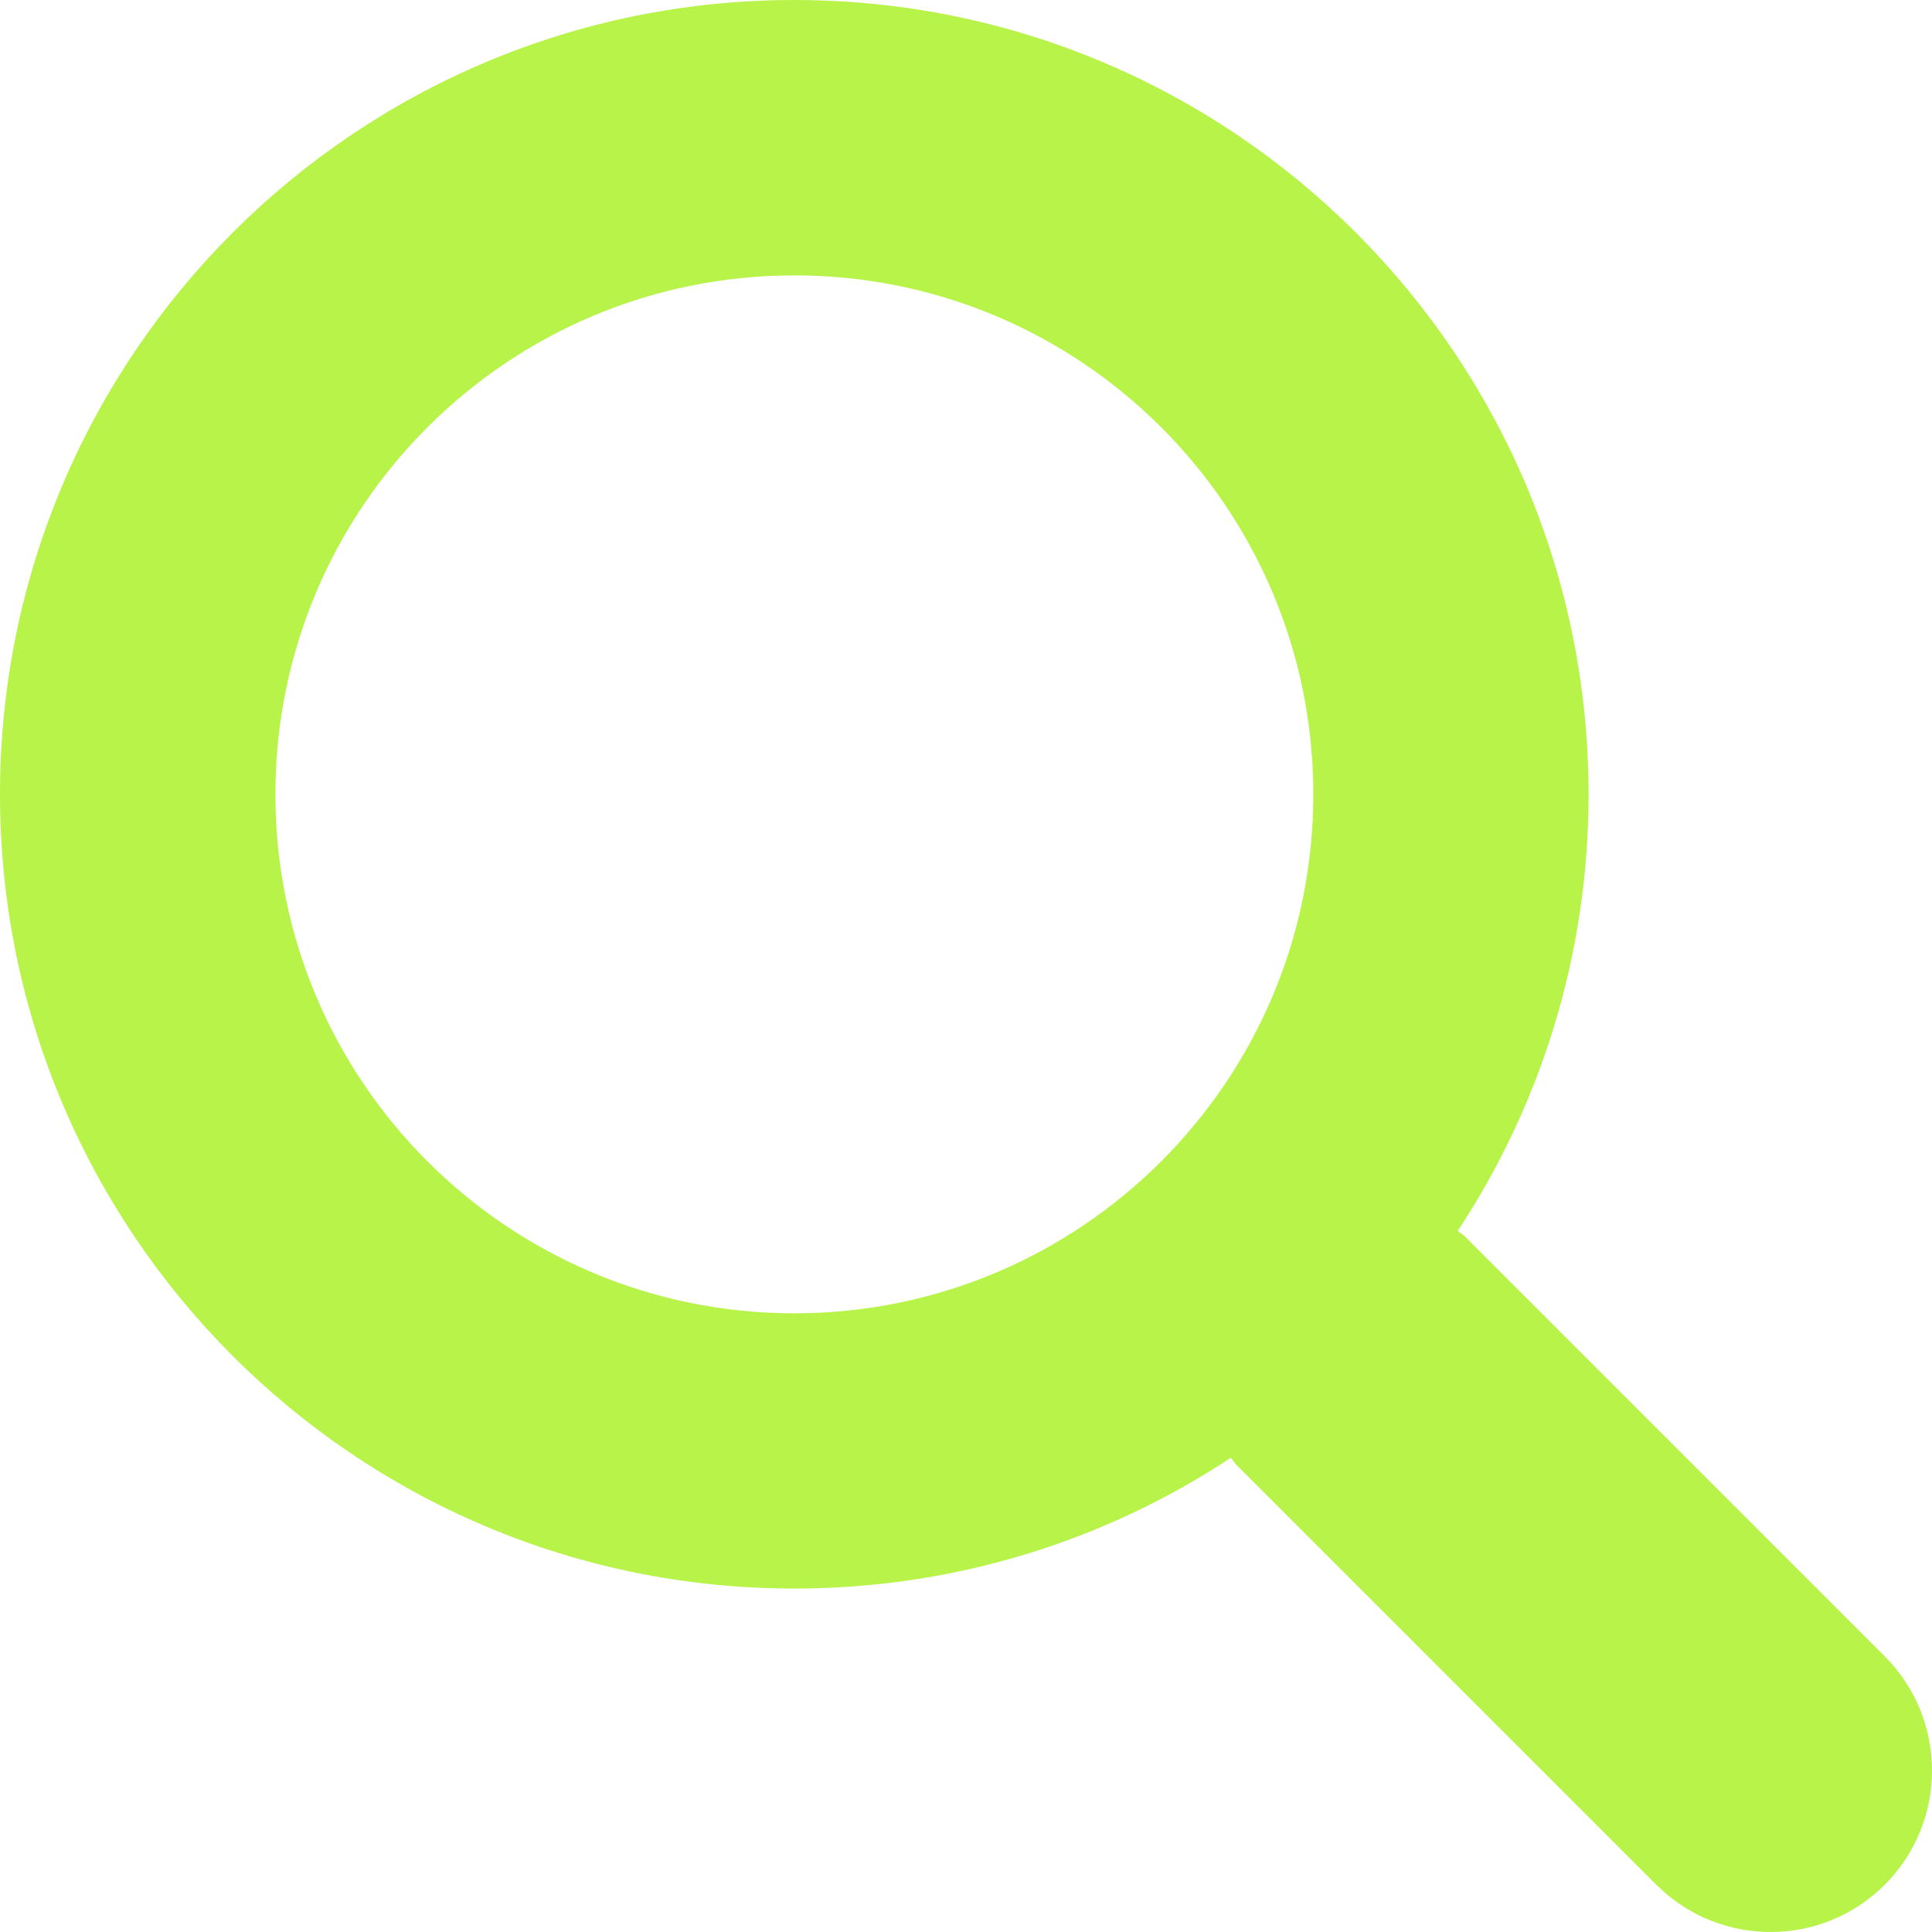 <?xml version="1.0" encoding="UTF-8"?>
<svg width="13px" height="13px" viewBox="0 0 13 13" version="1.1" xmlns="http://www.w3.org/2000/svg" xmlns:xlink="http://www.w3.org/1999/xlink">
    <!-- Generator: Sketch 52.3 (67297) - http://www.bohemiancoding.com/sketch -->
    <title>search</title>

    <g id="Page-1" stroke="none" stroke-width="1" fill="none" fill-rule="evenodd">
        <g id="Home" transform="translate(-350, -882)" fill="#b7f348">
            <g id="Button-left" transform="translate(275, 856)">
                <g id="search" transform="translate(75, 26)">
                    <path d="M12.682,11.145 L9.858,8.321 C9.843,8.306 9.825,8.296 9.809,8.282 C10.365,7.439 10.689,6.43 10.689,5.345 C10.689,2.393 8.296,0 5.345,0 C2.393,0 0,2.393 0,5.345 C0,8.296 2.393,10.689 5.345,10.689 C6.43,10.689 7.439,10.365 8.282,9.809 C8.296,9.825 8.306,9.843 8.321,9.858 L11.145,12.682 C11.57,13.106 12.258,13.106 12.682,12.682 C13.106,12.258 13.106,11.57 12.682,11.145 Z M5.345,8.837 C3.416,8.837 1.853,7.273 1.853,5.345 C1.853,3.416 3.416,1.853 5.345,1.853 C7.273,1.853 8.837,3.416 8.837,5.345 C8.837,7.273 7.273,8.837 5.345,8.837 Z" id="Shape"></path>
                </g>
            </g>
        </g>
    </g>
</svg>
